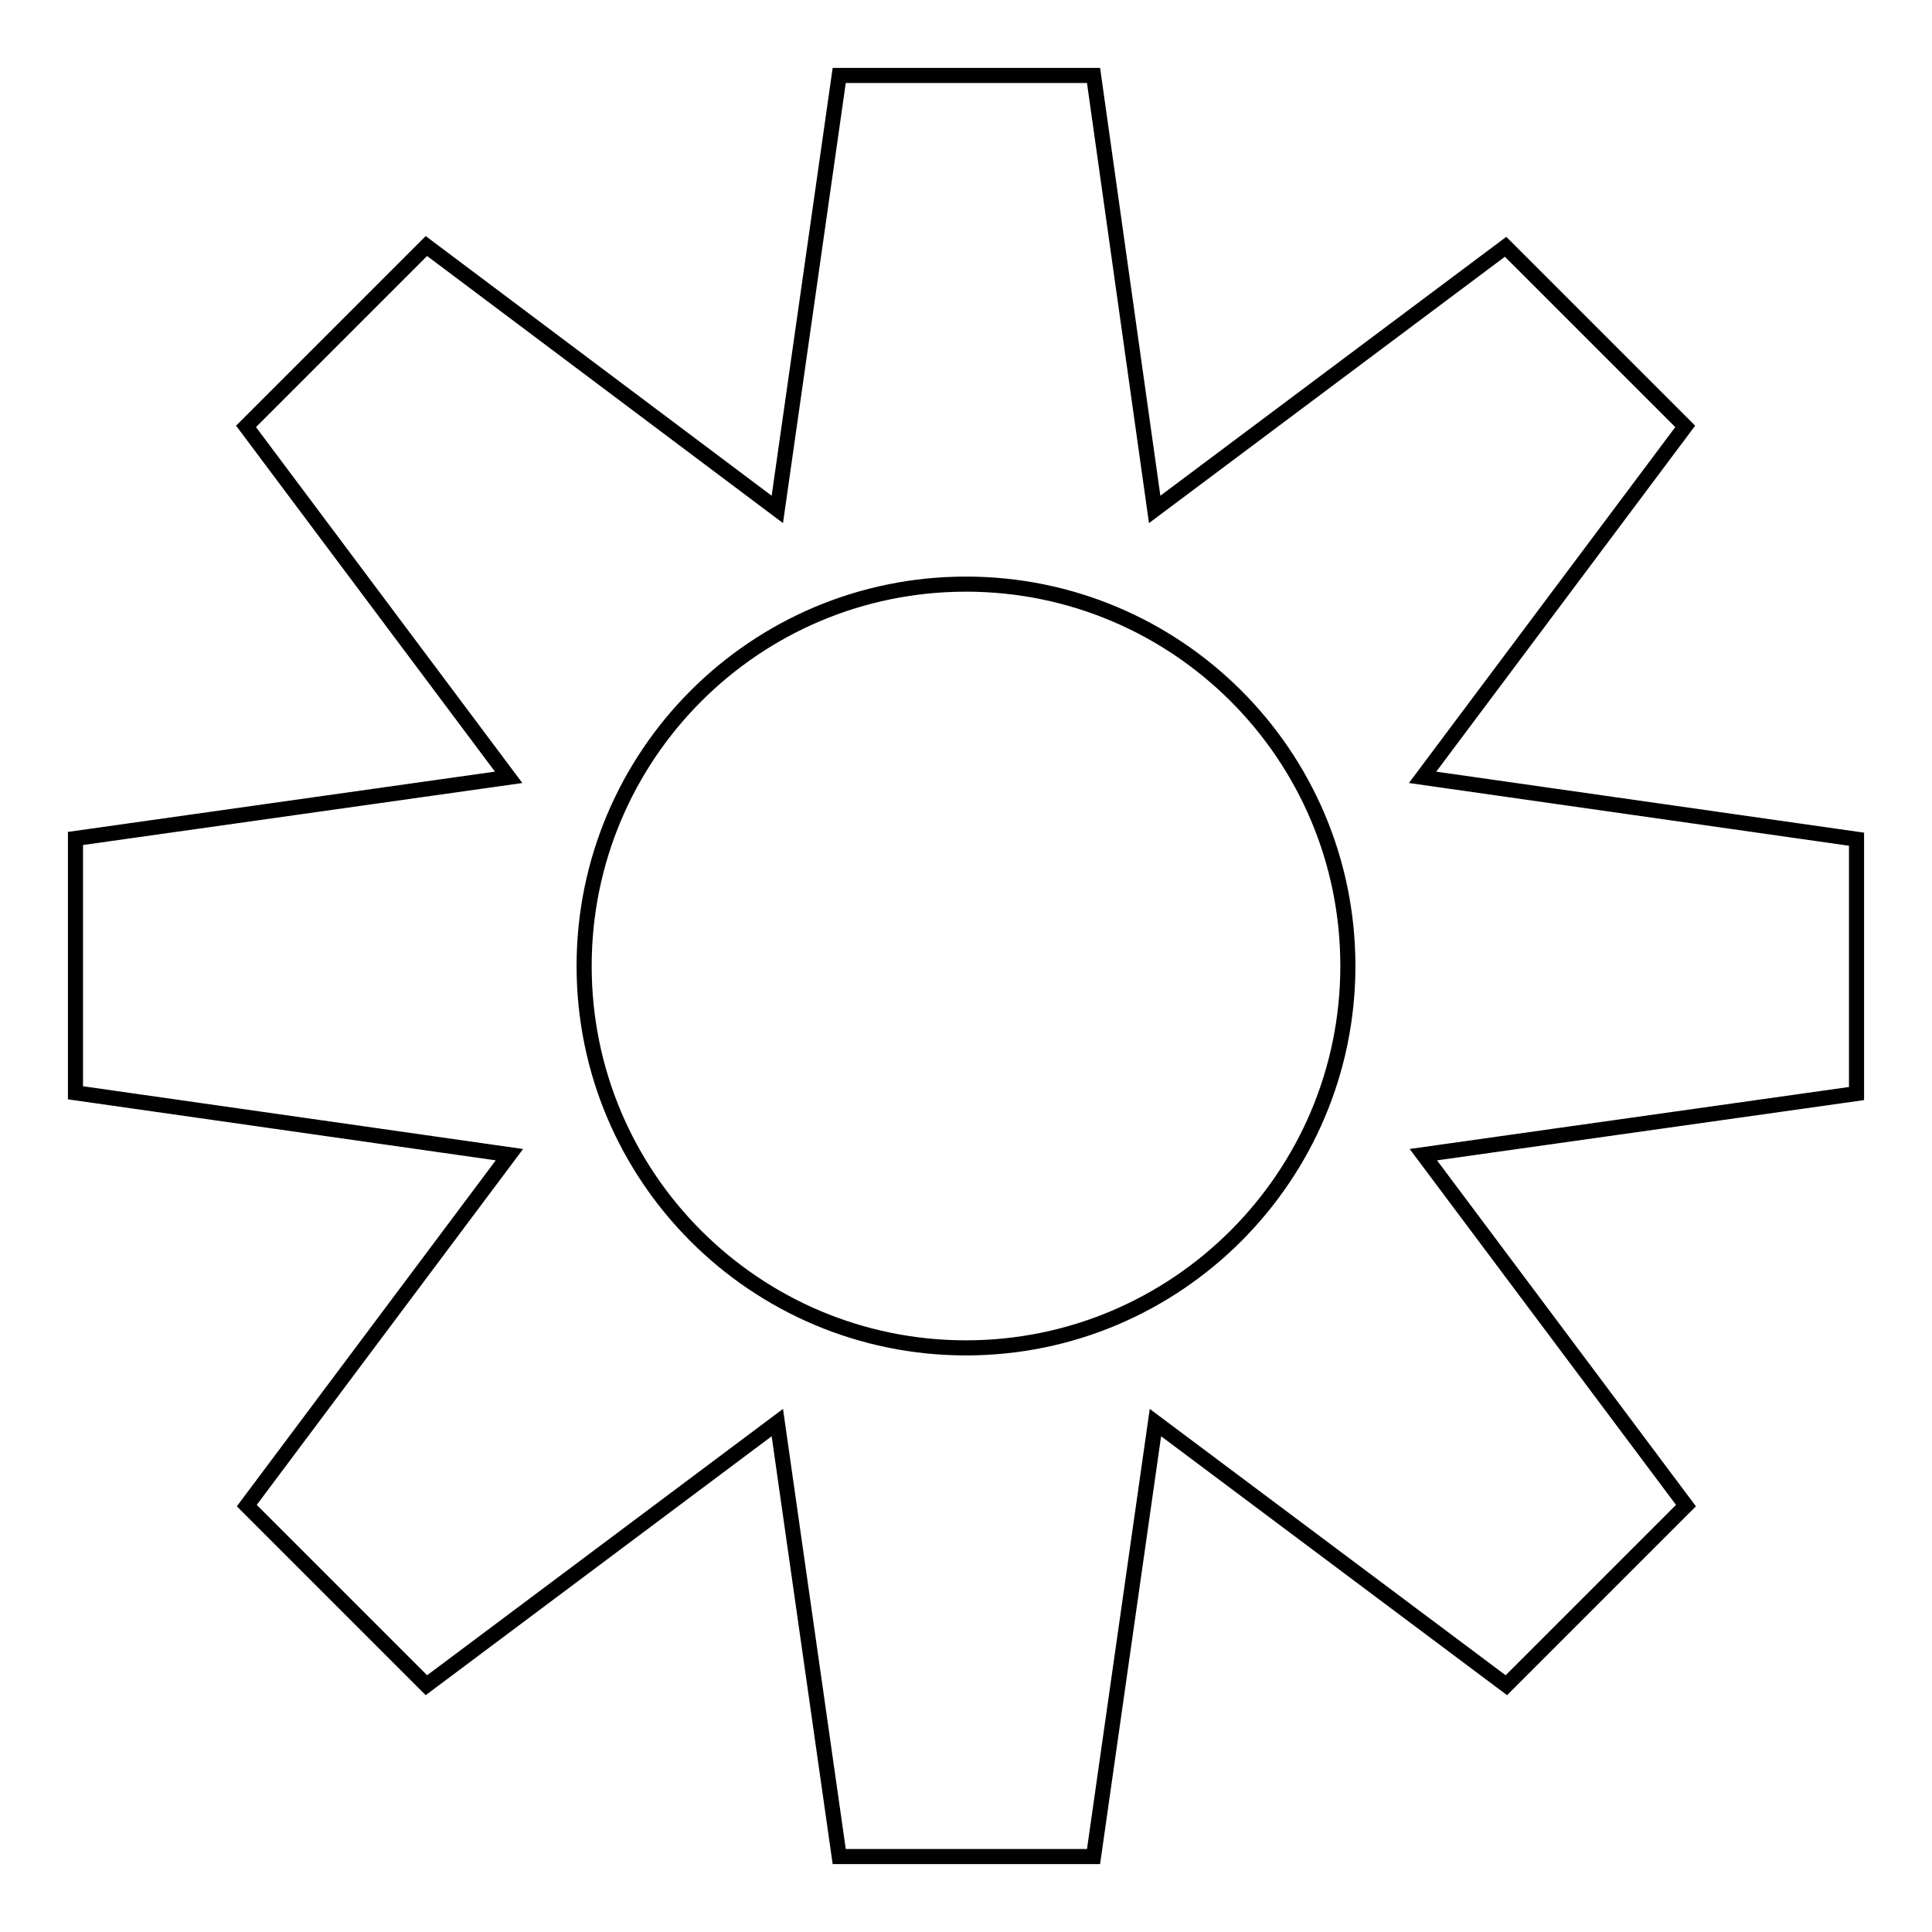 <?xml version="1.0" encoding="utf-8"?>
<!-- Svg Vector Icons : http://www.onlinewebfonts.com/icon -->
<!DOCTYPE svg PUBLIC "-//W3C//DTD SVG 1.1//EN" "http://www.w3.org/Graphics/SVG/1.1/DTD/svg11.dtd">
<svg version="1.1" xmlns="http://www.w3.org/2000/svg" xmlns:xlink="http://www.w3.org/1999/xlink" x="0px" y="0px" viewBox="0 0 256 256" enable-background="new 0 0 256 256" xml:space="preserve">
<g><g><path stroke-width="2" fill-opacity="0" stroke="#000000"  d="M246,144.9v-33.7l-57.5-8.2l34.8-46.5l-23.8-23.8l-46.5,34.8L144.9,10h-33.7l-8.2,57.5L56.5,32.6L32.6,56.5l34.8,46.5L10,111.1v33.7l57.5,8.2l-34.8,46.5l23.8,23.8l46.5-34.8l8.2,57.5h33.7l8.2-57.5l46.5,34.8l23.8-23.8l-34.8-46.5L246,144.9z M128,178.6c-27.9,0-50.6-22.6-50.6-50.6c0-27.9,22.6-50.6,50.6-50.6c27.9,0,50.6,22.6,50.6,50.6C178.6,155.9,155.9,178.6,128,178.6z"/></g></g>
</svg>